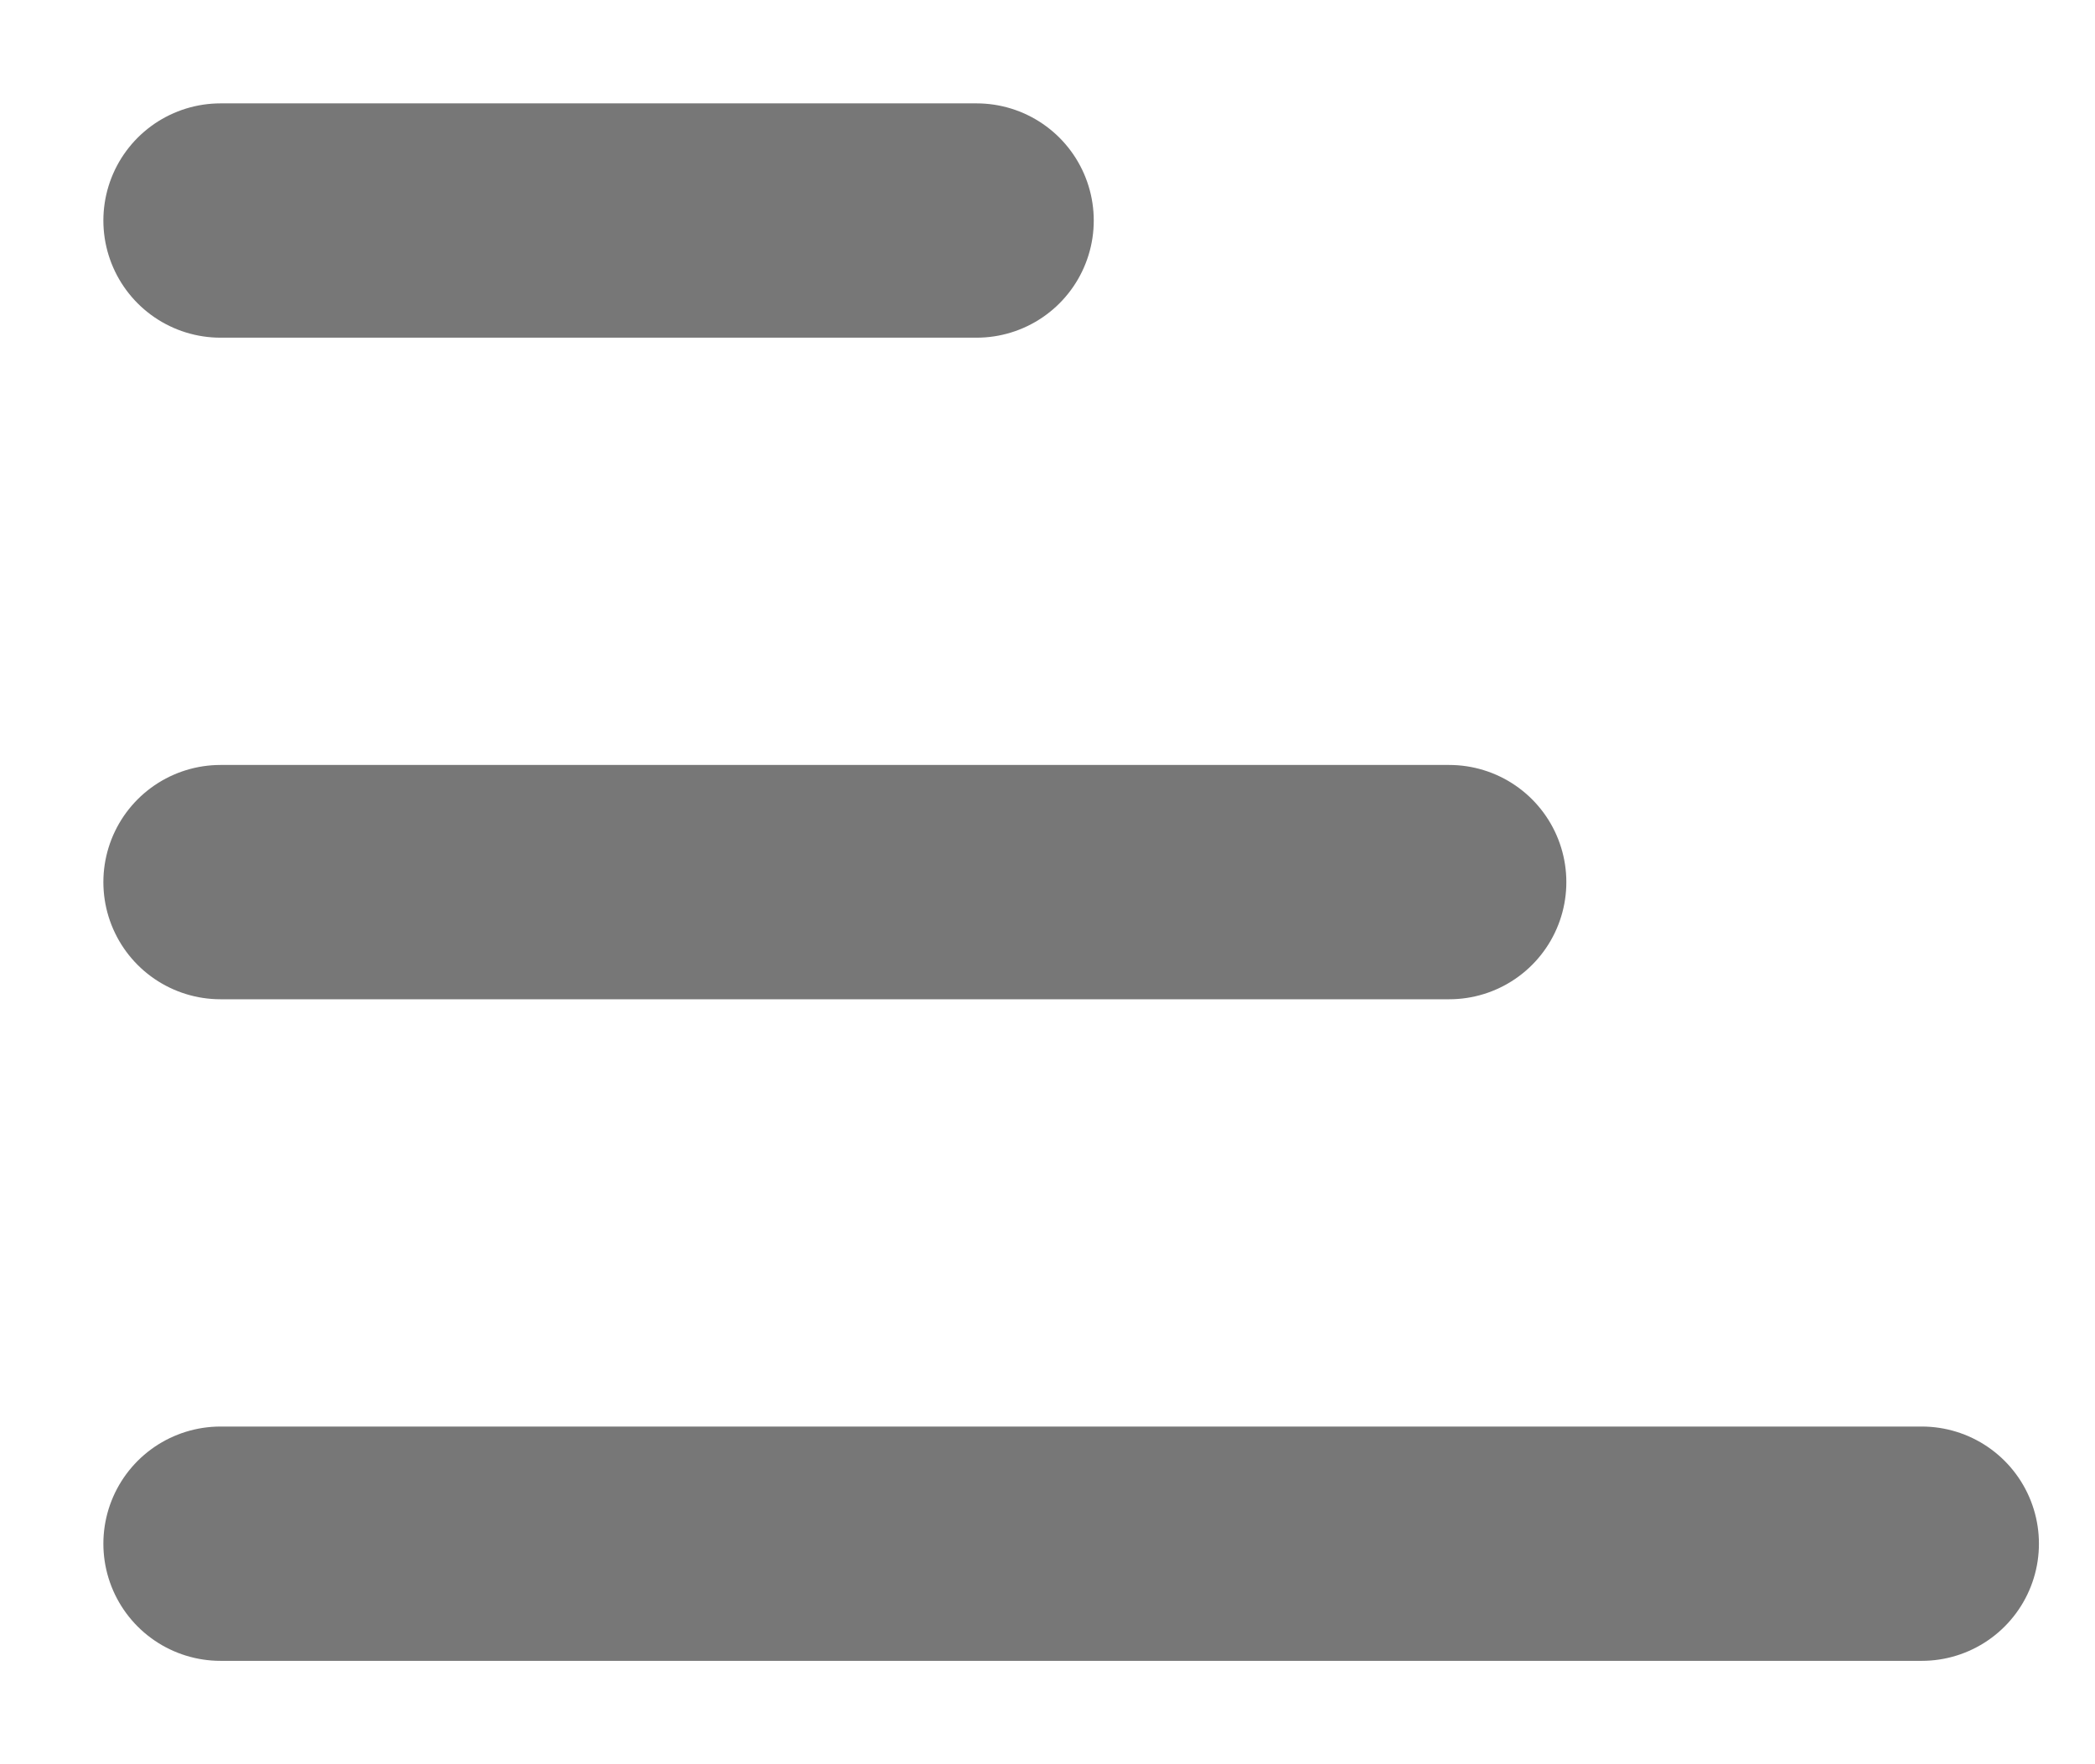 <svg width="19" height="16" viewBox="0 0 19 16" fill="none" xmlns="http://www.w3.org/2000/svg">
<path d="M2 2H8.857M2 8H13.143M2 14H17.429" stroke="#777777" stroke-width="2.125" stroke-linecap="round" stroke-linejoin="round"/>
</svg>
